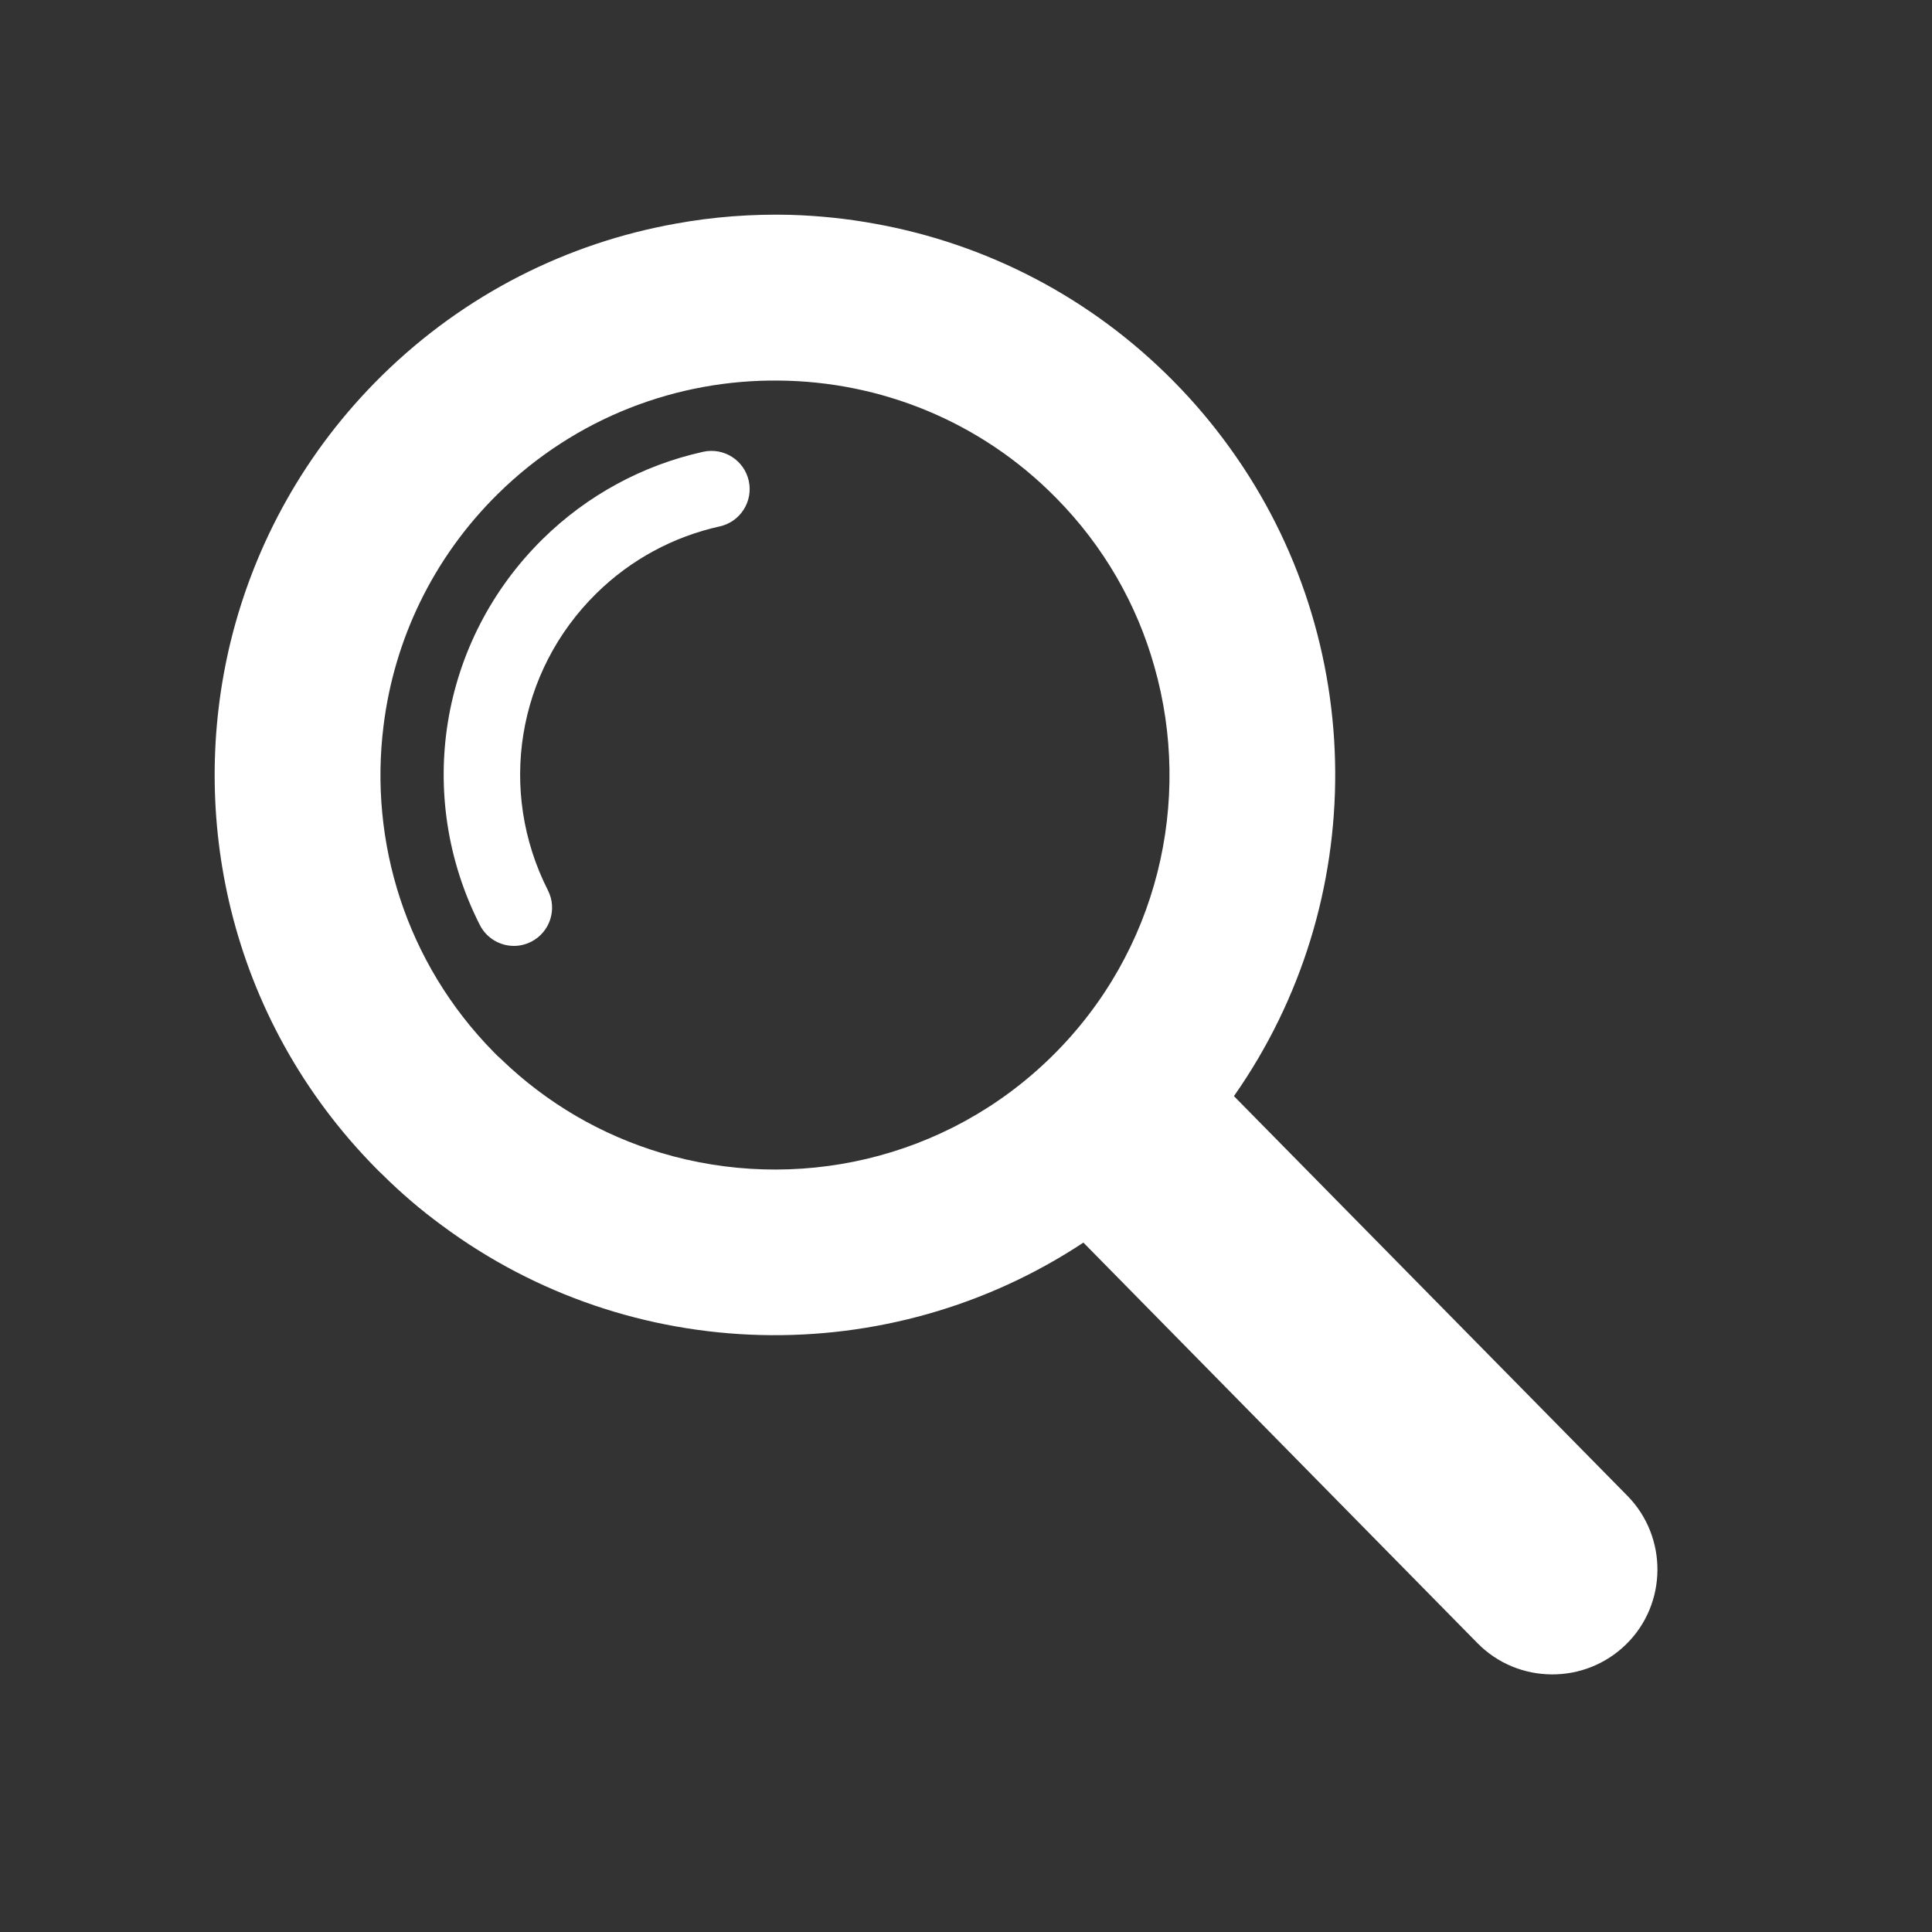 <svg width="45" height="45" viewBox="0 0 45 45" fill="none" xmlns="http://www.w3.org/2000/svg">
<rect x="0" y="0" width="45" height="45" fill="#333333" stroke="none"/>
<g clip-path="url(#clip0_154_102)">
<g clip-path="url(#clip1_154_102)">
<path d="M11.97 22.032C11.646 22.032 11.333 21.853 11.176 21.544C9.648 18.534 10.237 14.92 12.642 12.553C13.675 11.537 14.967 10.835 16.379 10.523C16.859 10.417 17.334 10.72 17.44 11.2C17.546 11.68 17.243 12.155 16.763 12.261C15.678 12.501 14.684 13.04 13.89 13.822C12.04 15.643 11.587 18.422 12.763 20.739C12.985 21.177 12.81 21.712 12.372 21.935C12.243 22 12.106 22.032 11.97 22.032Z" fill="white"/>
<path d="M37.906 34.841L28.744 25.534L28.741 25.53C31.911 21.016 31.891 14.934 28.65 10.438C28.263 9.9 27.831 9.384 27.351 8.897C25.387 6.9 22.939 5.672 20.379 5.211C19.724 5.091 19.066 5.024 18.405 5.004C17.509 4.982 16.612 5.049 15.728 5.211C13.232 5.659 10.839 6.836 8.895 8.748C7.112 10.503 5.941 12.647 5.38 14.911C4.873 16.972 4.873 19.129 5.38 21.19C5.922 23.389 7.044 25.472 8.75 27.204C8.798 27.253 8.846 27.301 8.895 27.346C9.34 27.788 9.807 28.188 10.298 28.546C14.696 31.809 20.691 31.948 25.235 28.942L25.238 28.946L34.416 38.275C35.361 39.233 36.916 39.243 37.877 38.298C38.838 37.356 38.847 35.798 37.906 34.841ZM24.5 24.605C22.026 27.04 18.511 27.785 15.399 26.853C14.039 26.446 12.755 25.718 11.668 24.666C11.61 24.615 11.552 24.56 11.497 24.502C9.446 22.415 8.595 19.597 8.934 16.901C9.179 14.918 10.072 13.005 11.601 11.499C13.413 9.716 15.78 8.839 18.14 8.864C20.488 8.884 22.829 9.796 24.603 11.602C25.719 12.734 26.483 14.089 26.886 15.521C27.78 18.652 26.98 22.164 24.5 24.605Z" fill="white"/>
</g>
</g>
<defs>
<clipPath id="clip0_154_102">
<rect width="45" height="45" fill="white"/>
</clipPath>
<clipPath id="clip1_154_102">
<rect width="33.605" height="34" fill="white" transform="translate(5 5)"/>
</clipPath>
</defs>
</svg>
